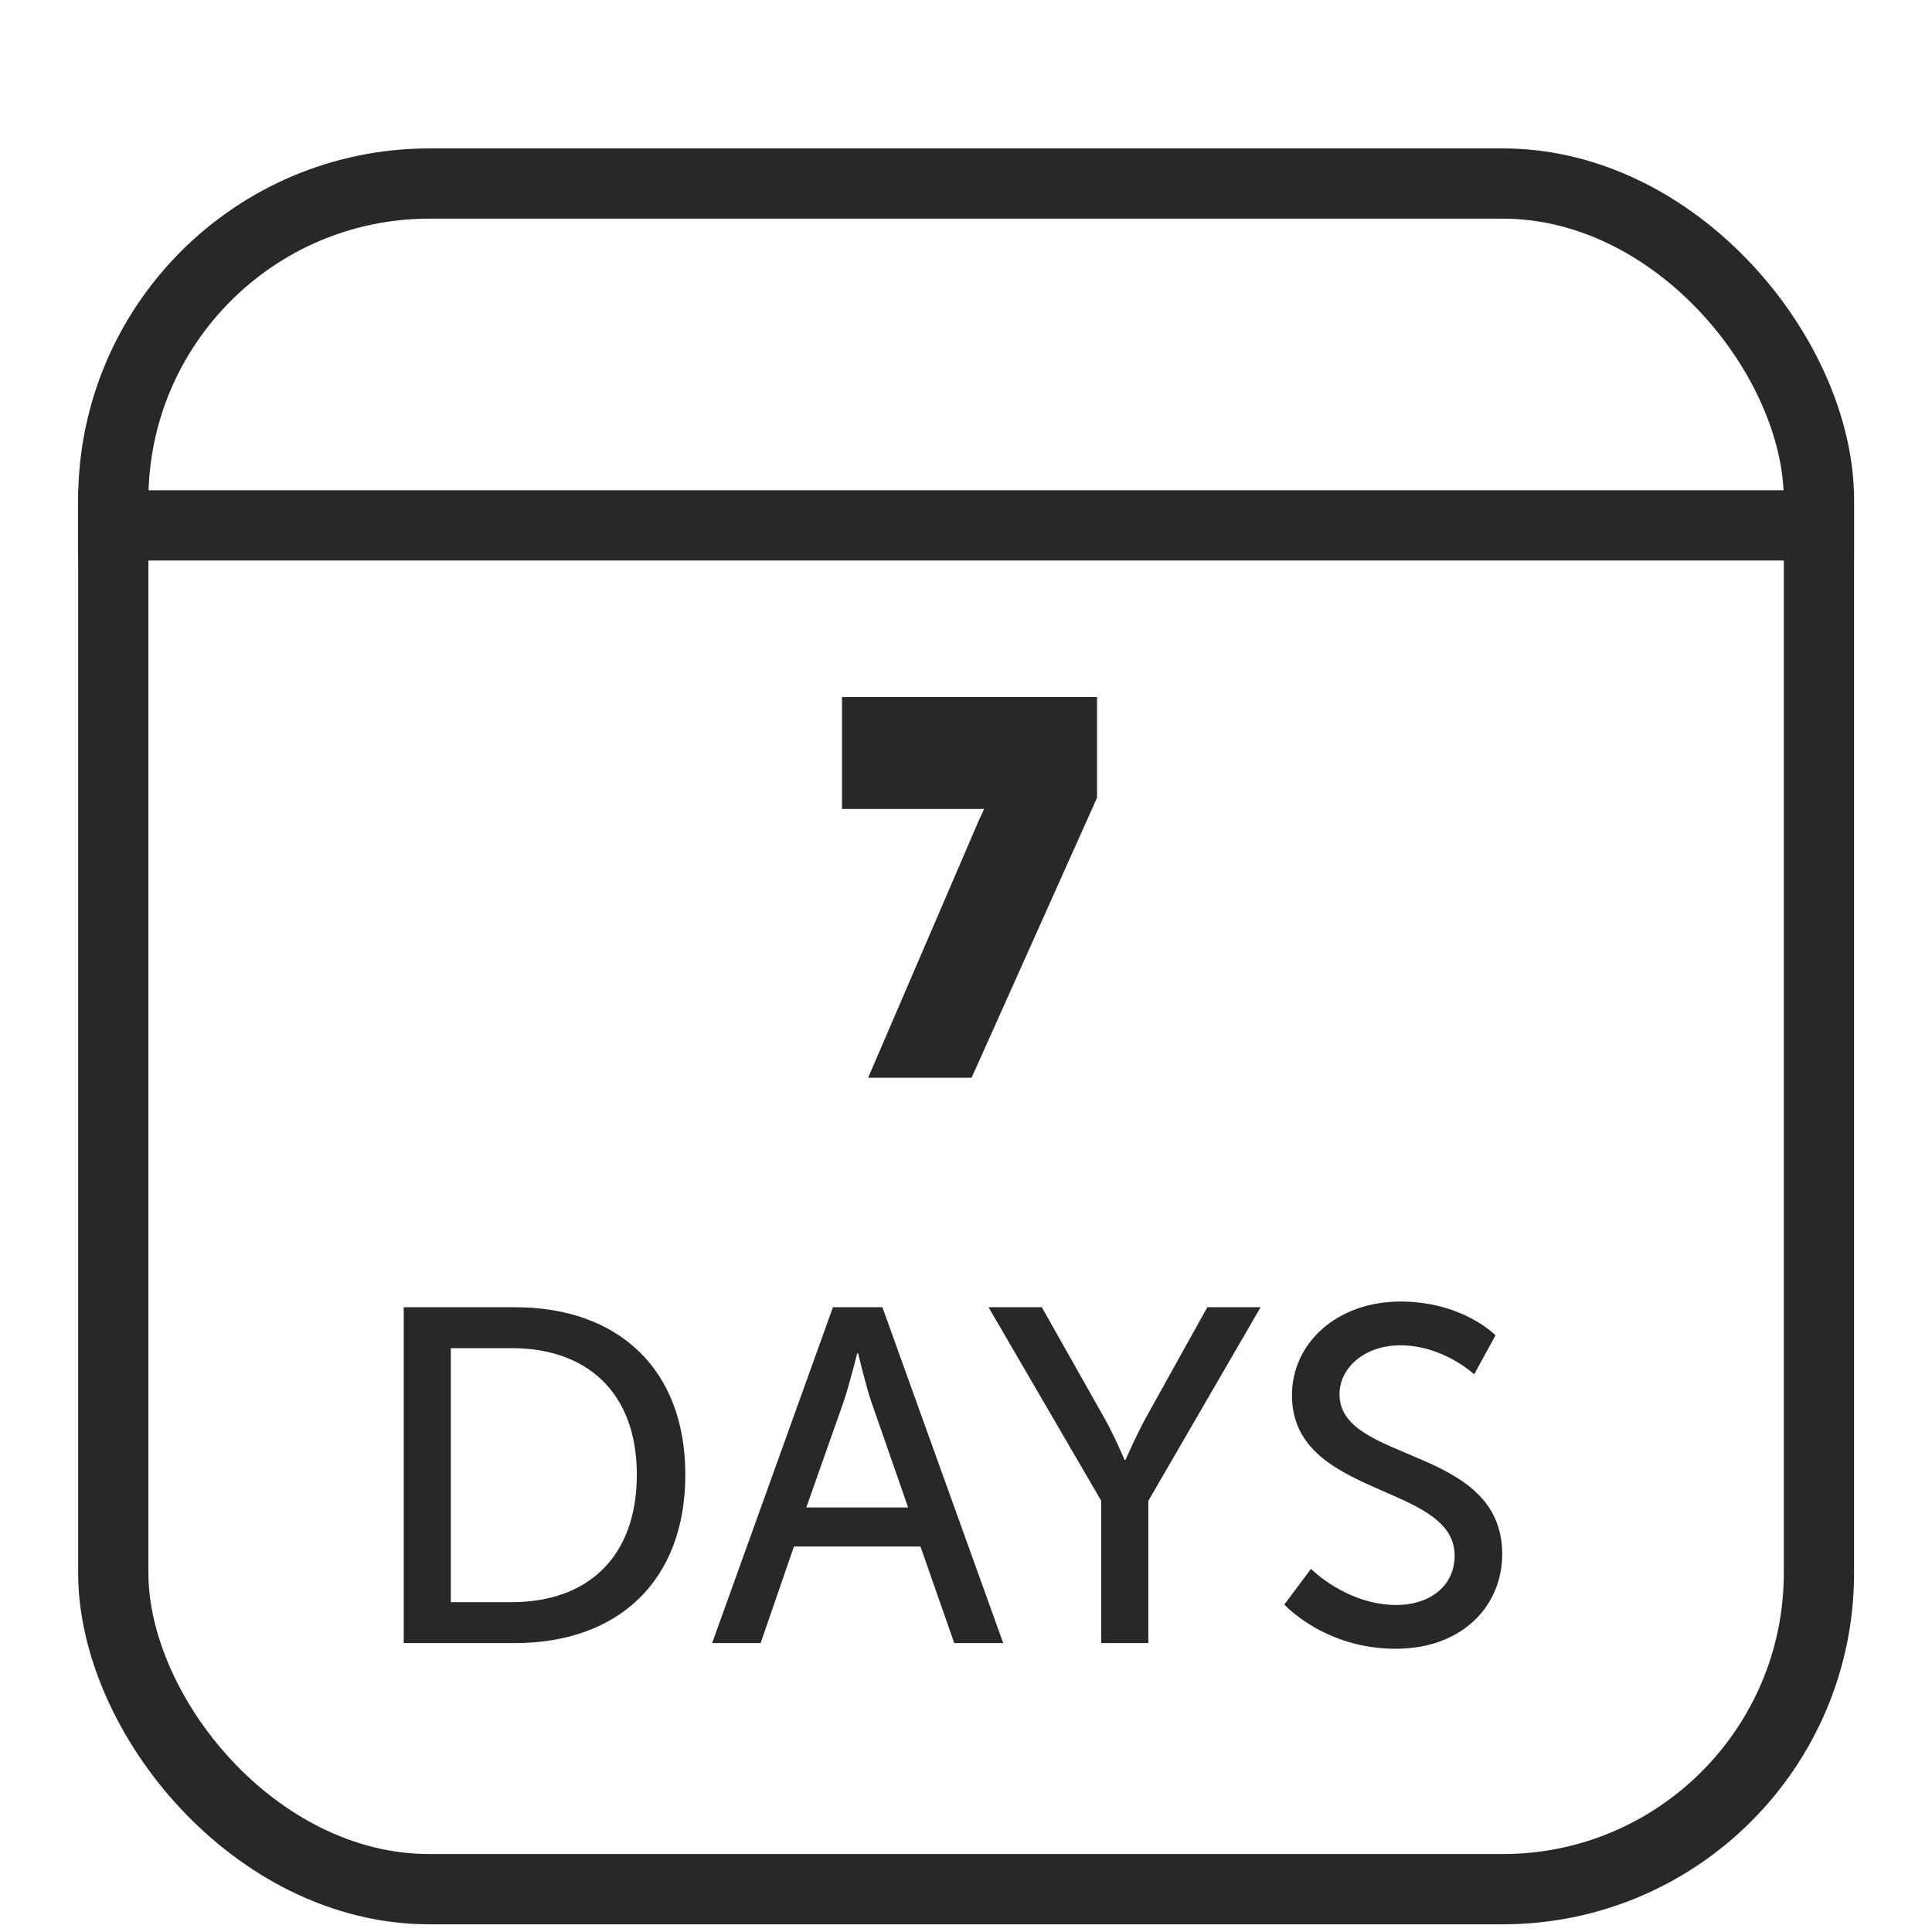 <svg width="55" height="55" viewBox="0 0 55 55" fill="none" xmlns="http://www.w3.org/2000/svg">
<rect x="0" y="0" width="55" height="55" fill="#808080" stroke="none"/>
<g clip-path="url(#clip0_9_11)">
<rect width="55" height="55" fill="white"/>
<rect x="3.225" y="5.225" width="48.556" height="48.556" rx="9" stroke="#282828" stroke-width="2"/>
<path d="M11.493 46.775H14.662C17.587 46.775 19.51 45.014 19.51 41.981C19.51 38.961 17.587 37.214 14.662 37.214H11.493V46.775ZM12.834 45.61V38.379H14.567C16.707 38.379 18.129 39.638 18.129 41.981C18.129 44.337 16.72 45.61 14.567 45.61H12.834Z" fill="#282828"/>
<path d="M27.165 46.775H28.56L25.12 37.214H23.712L20.273 46.775H21.654L22.602 44.026H26.204L27.165 46.775ZM24.43 38.528C24.43 38.528 24.633 39.395 24.796 39.882L25.852 42.915H22.954L24.024 39.882C24.186 39.395 24.403 38.528 24.403 38.528H24.43Z" fill="#282828"/>
<path d="M31.35 46.775H32.691V42.726L35.887 37.214H34.37L32.623 40.356C32.325 40.898 32.041 41.561 32.041 41.561H32.014C32.014 41.561 31.73 40.884 31.432 40.356L29.658 37.214H28.141L31.35 42.726V46.775Z" fill="#282828"/>
<path d="M36.562 45.678C36.562 45.678 37.7 46.937 39.731 46.937C41.627 46.937 42.765 45.718 42.765 44.242C42.765 41.141 38.133 41.669 38.133 39.692C38.133 38.934 38.851 38.298 39.867 38.298C41.085 38.298 41.966 39.124 41.966 39.124L42.575 38.013C42.575 38.013 41.641 37.052 39.867 37.052C38.066 37.052 36.779 38.23 36.779 39.719C36.779 42.658 41.41 42.211 41.41 44.283C41.41 45.19 40.652 45.691 39.758 45.691C38.336 45.691 37.321 44.662 37.321 44.662L36.562 45.678Z" fill="#282828"/>
<path d="M25.773 29.484L25.473 30.181H26.232H27.012H27.335L27.468 29.886L30.688 22.698L30.731 22.601V22.494V20.842V20.342H30.231H24.97H24.47V20.842V22.03V22.53H24.97H28.733C28.624 22.859 28.486 23.233 28.343 23.512L28.336 23.527L28.329 23.542L25.773 29.484Z" fill="#282828" stroke="#282828"/>
<line x1="2.225" y1="14.957" x2="52.78" y2="14.957" stroke="#282828" stroke-width="2"/>
</g>
<defs>
<clipPath id="clip0_9_11">
<rect width="55" height="55" fill="white"/>
</clipPath>
</defs>
</svg>
